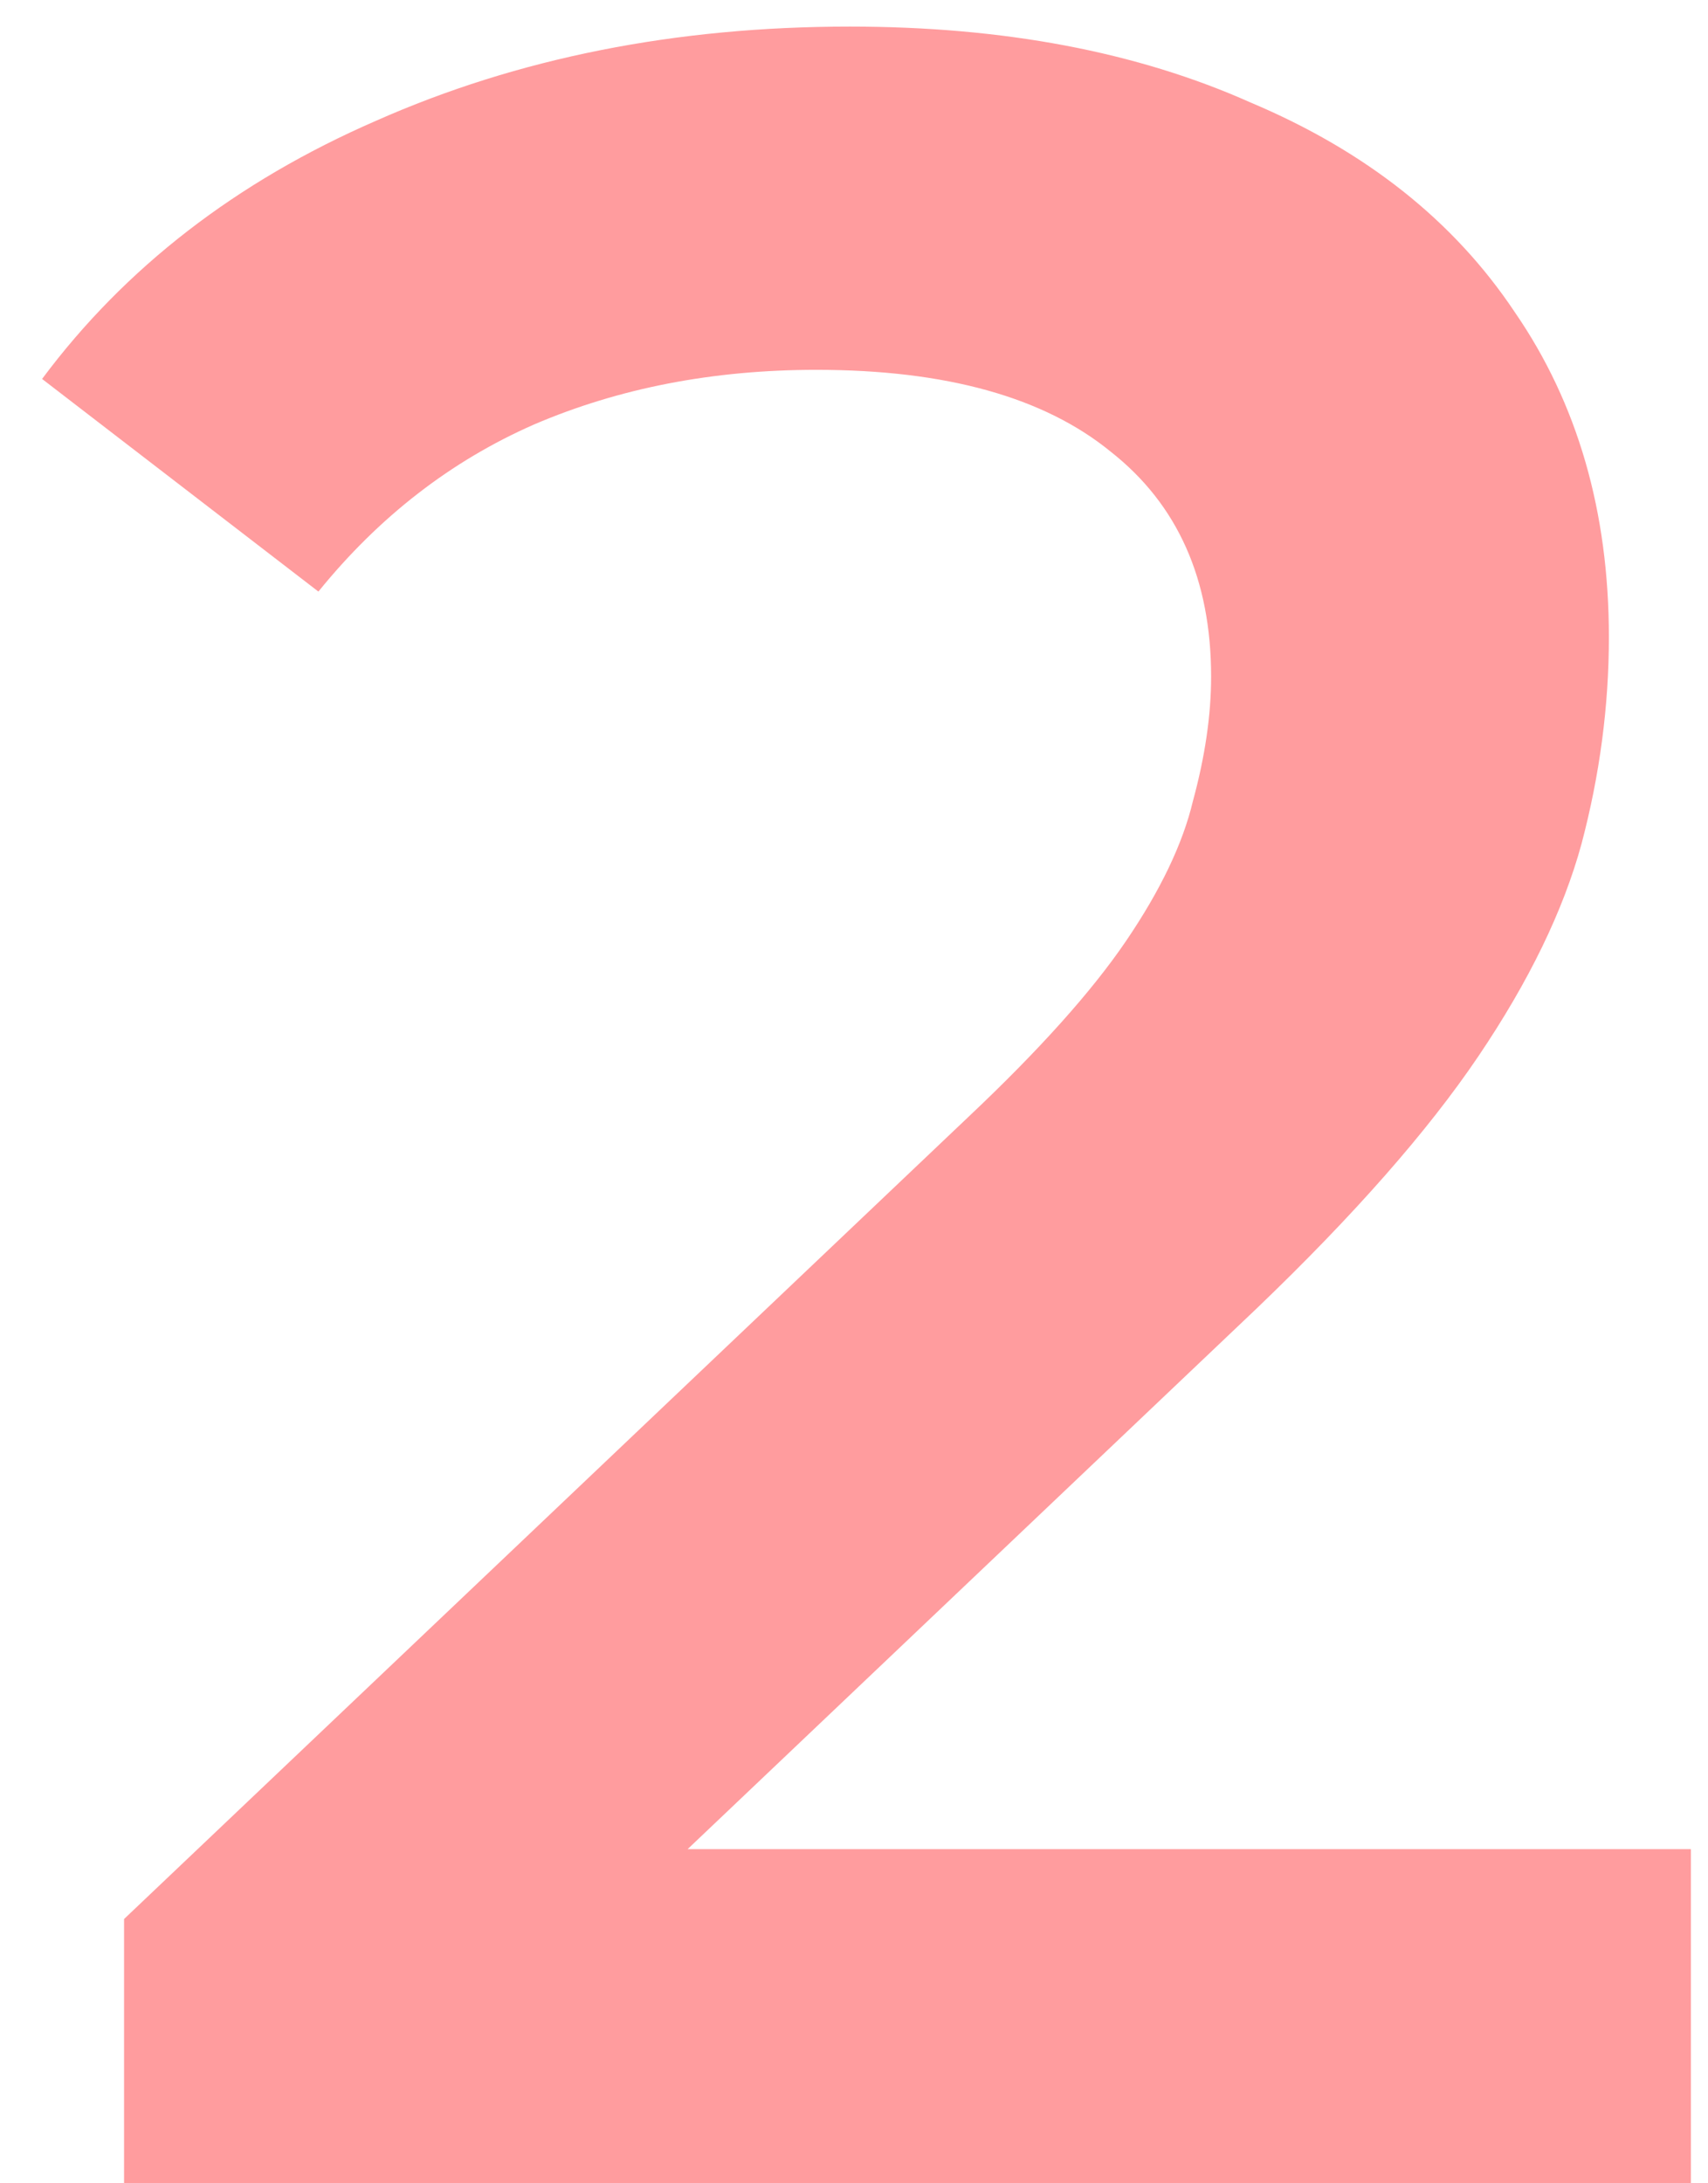 <svg width="36" height="46" viewBox="0 0 36 46" fill="none" xmlns="http://www.w3.org/2000/svg">
<path d="M2.615 46V40.432L20.407 23.536C21.9 22.128 23.01 20.891 23.735 19.824C24.46 18.757 24.93 17.776 25.143 16.88C25.399 15.941 25.527 15.067 25.527 14.256C25.527 12.208 24.823 10.629 23.415 9.52C22.007 8.368 19.938 7.792 17.207 7.792C15.031 7.792 13.047 8.176 11.255 8.944C9.506 9.712 7.991 10.885 6.711 12.464L0.887 7.984C2.636 5.637 4.983 3.824 7.927 2.544C10.914 1.221 14.242 0.56 17.911 0.56C21.154 0.56 23.97 1.093 26.359 2.16C28.791 3.184 30.647 4.656 31.927 6.576C33.25 8.496 33.911 10.779 33.911 13.424C33.911 14.875 33.719 16.325 33.335 17.776C32.951 19.184 32.226 20.677 31.159 22.256C30.092 23.835 28.535 25.605 26.487 27.568L11.191 42.096L9.463 38.96H35.639V46H2.615Z" fill="#FF7276" fill-opacity="0.7"/>
</svg>
